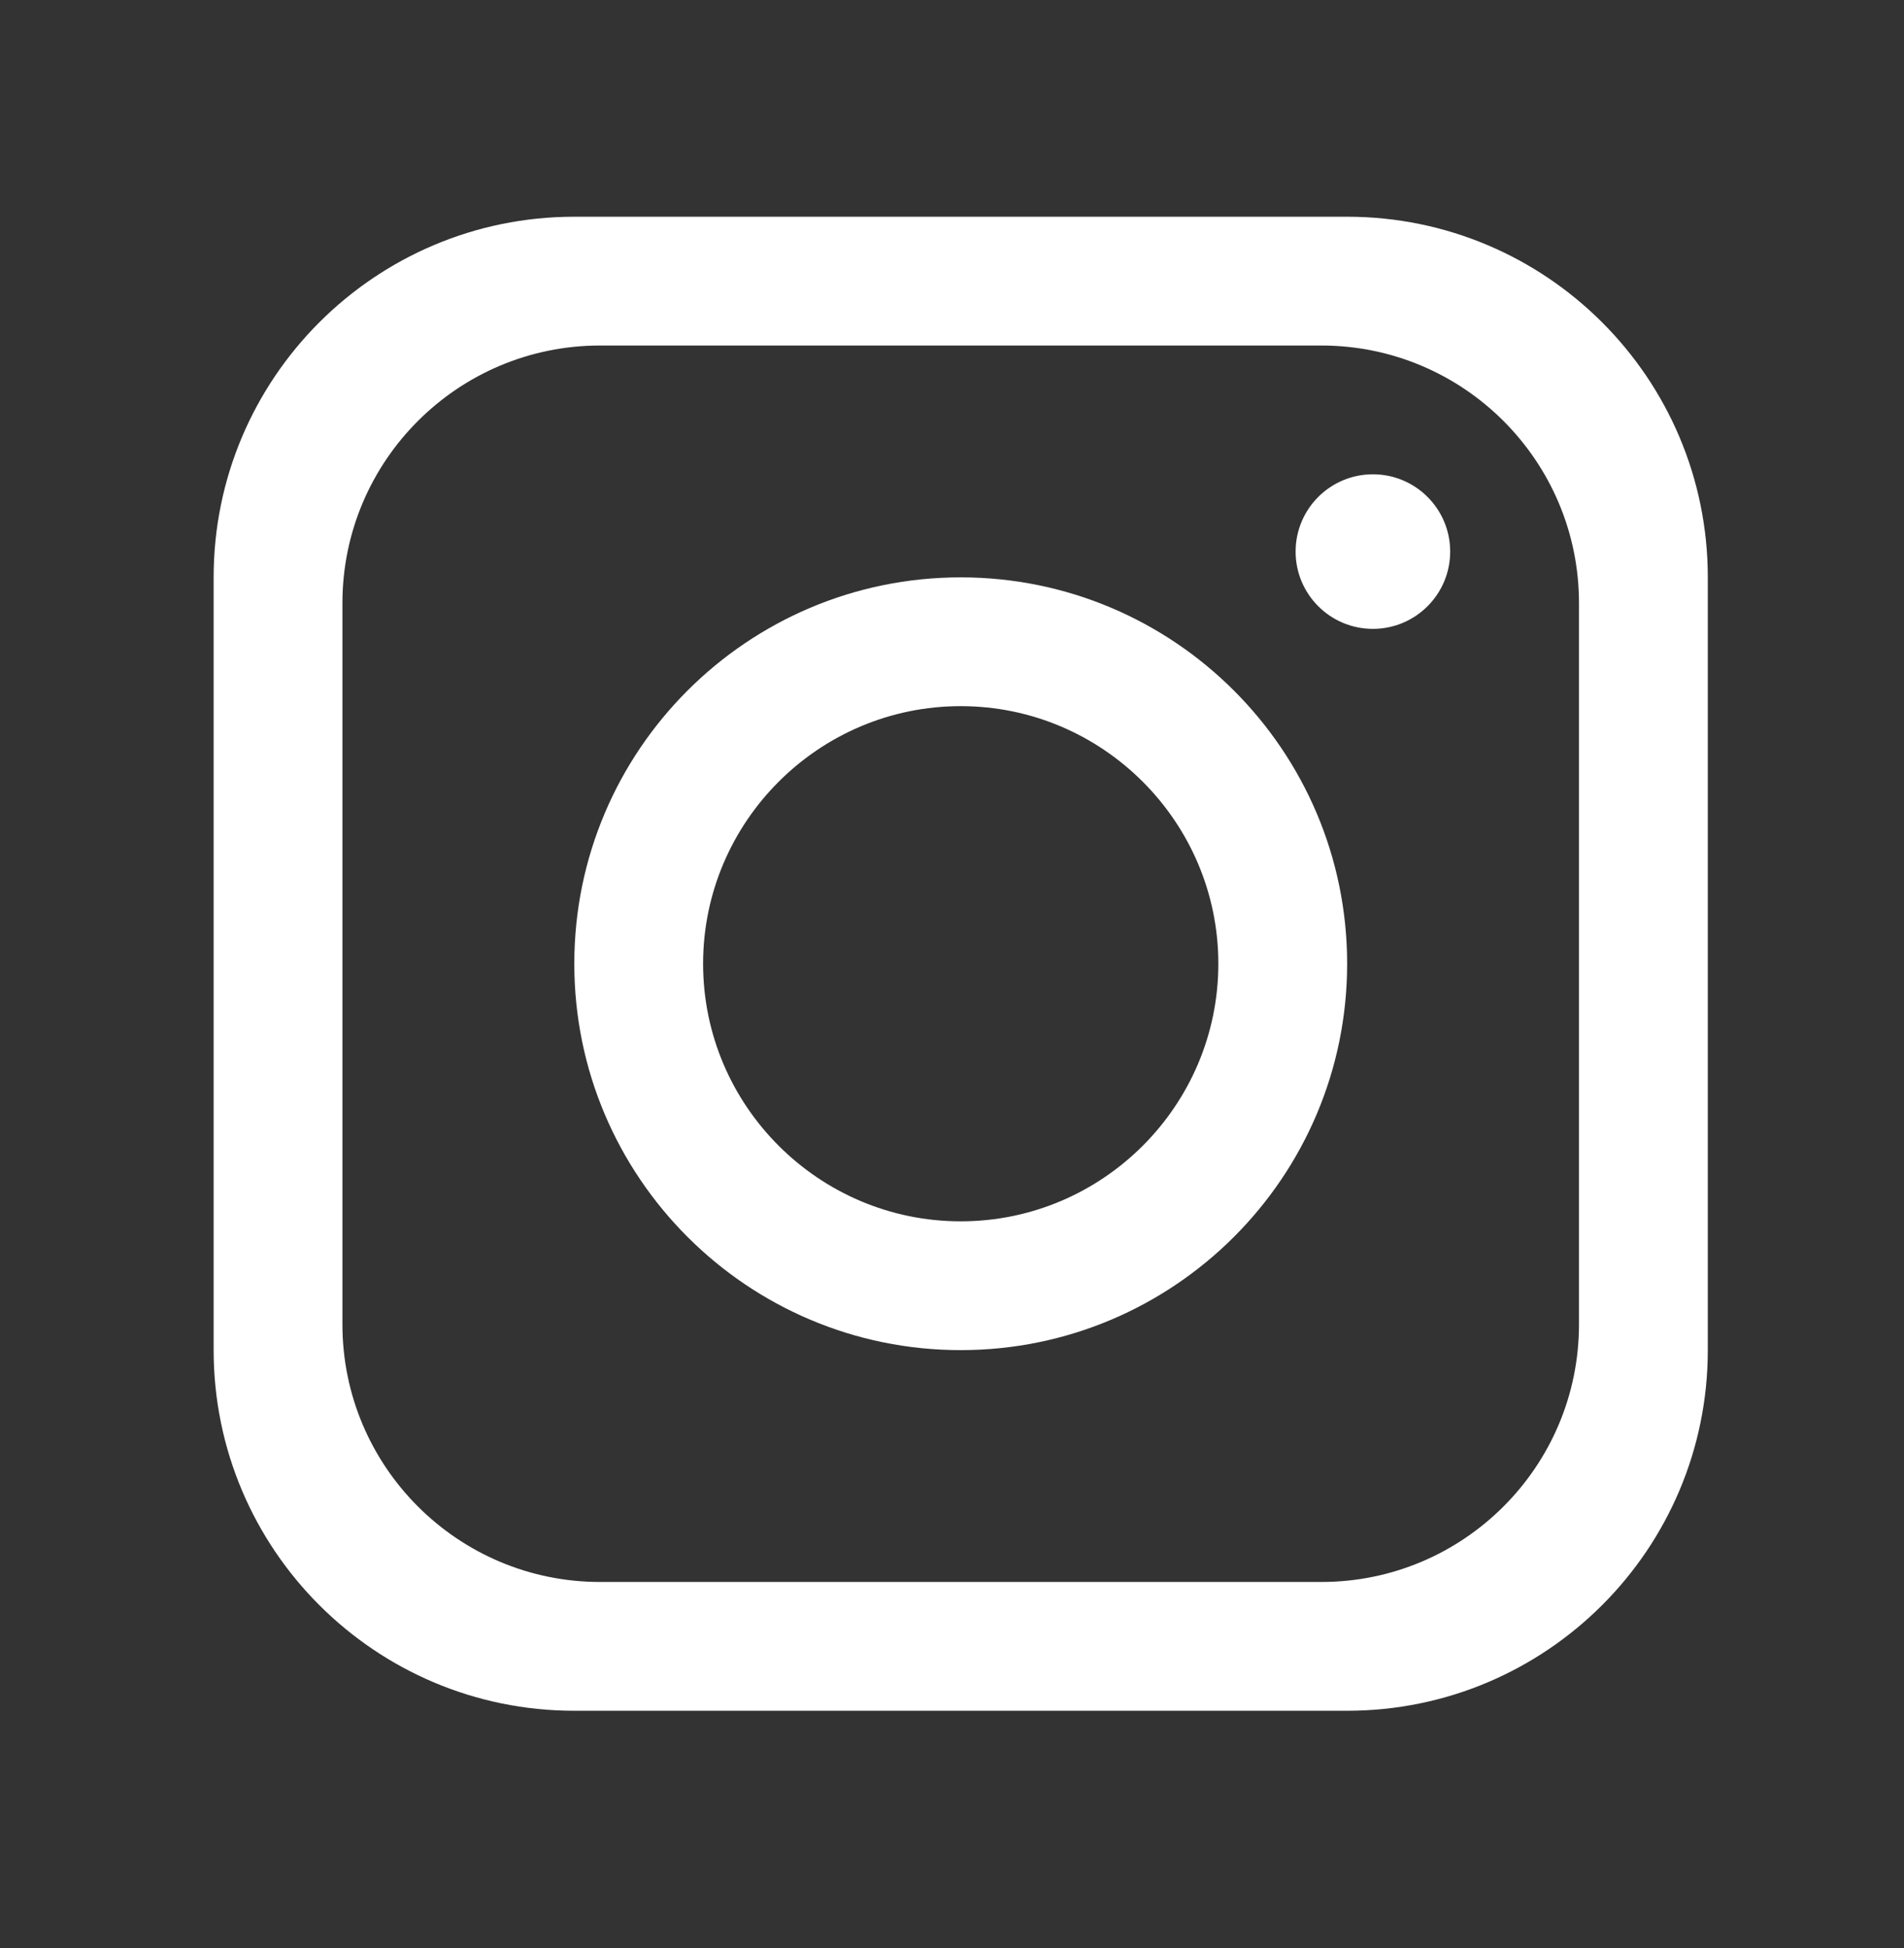<?xml version="1.0" encoding="UTF-8"?>
<svg id="Layer_1" data-name="Layer 1" xmlns="http://www.w3.org/2000/svg" viewBox="0 0 1187.92 1215.59">
  <rect x="0" y="0" width="1187.92" height="1215.59" fill="#333333" stroke="none"/>
  <defs>
    <style>
      .cls-1 {
        fill: #fff;
        stroke-width: 0px;
      }
    </style>
  </defs>
  <path class="cls-1" d="m840.49,135.23h-482.18c-124.24,0-225.02,100.78-225.02,225.02v482.18c0,124.24,100.78,225.02,225.02,225.02h482.18c124.24,0,225.02-100.78,225.02-225.02v-482.18c0-124.24-100.78-225.02-225.02-225.02Zm144.65,691.13c0,88.72-72.01,160.73-160.73,160.73h-450.04c-88.72,0-160.73-72.01-160.73-160.73v-450.04c0-88.72,72.01-160.73,160.73-160.73h450.04c88.72,0,160.73,72.01,160.73,160.73v450.04Z"/>
  <path class="cls-1" d="m599.4,360.25c-133.08,0-241.09,108.01-241.09,241.09s108.01,241.09,241.09,241.09,241.09-108.01,241.09-241.09-108.01-241.09-241.09-241.09Zm0,401.82c-88.56,0-160.73-72.17-160.73-160.73s72.17-160.73,160.73-160.73,160.73,72.17,160.73,160.73-72.17,160.73-160.73,160.73Z"/>
  <circle class="cls-1" cx="856.56" cy="344.17" r="48.22"/>
</svg>